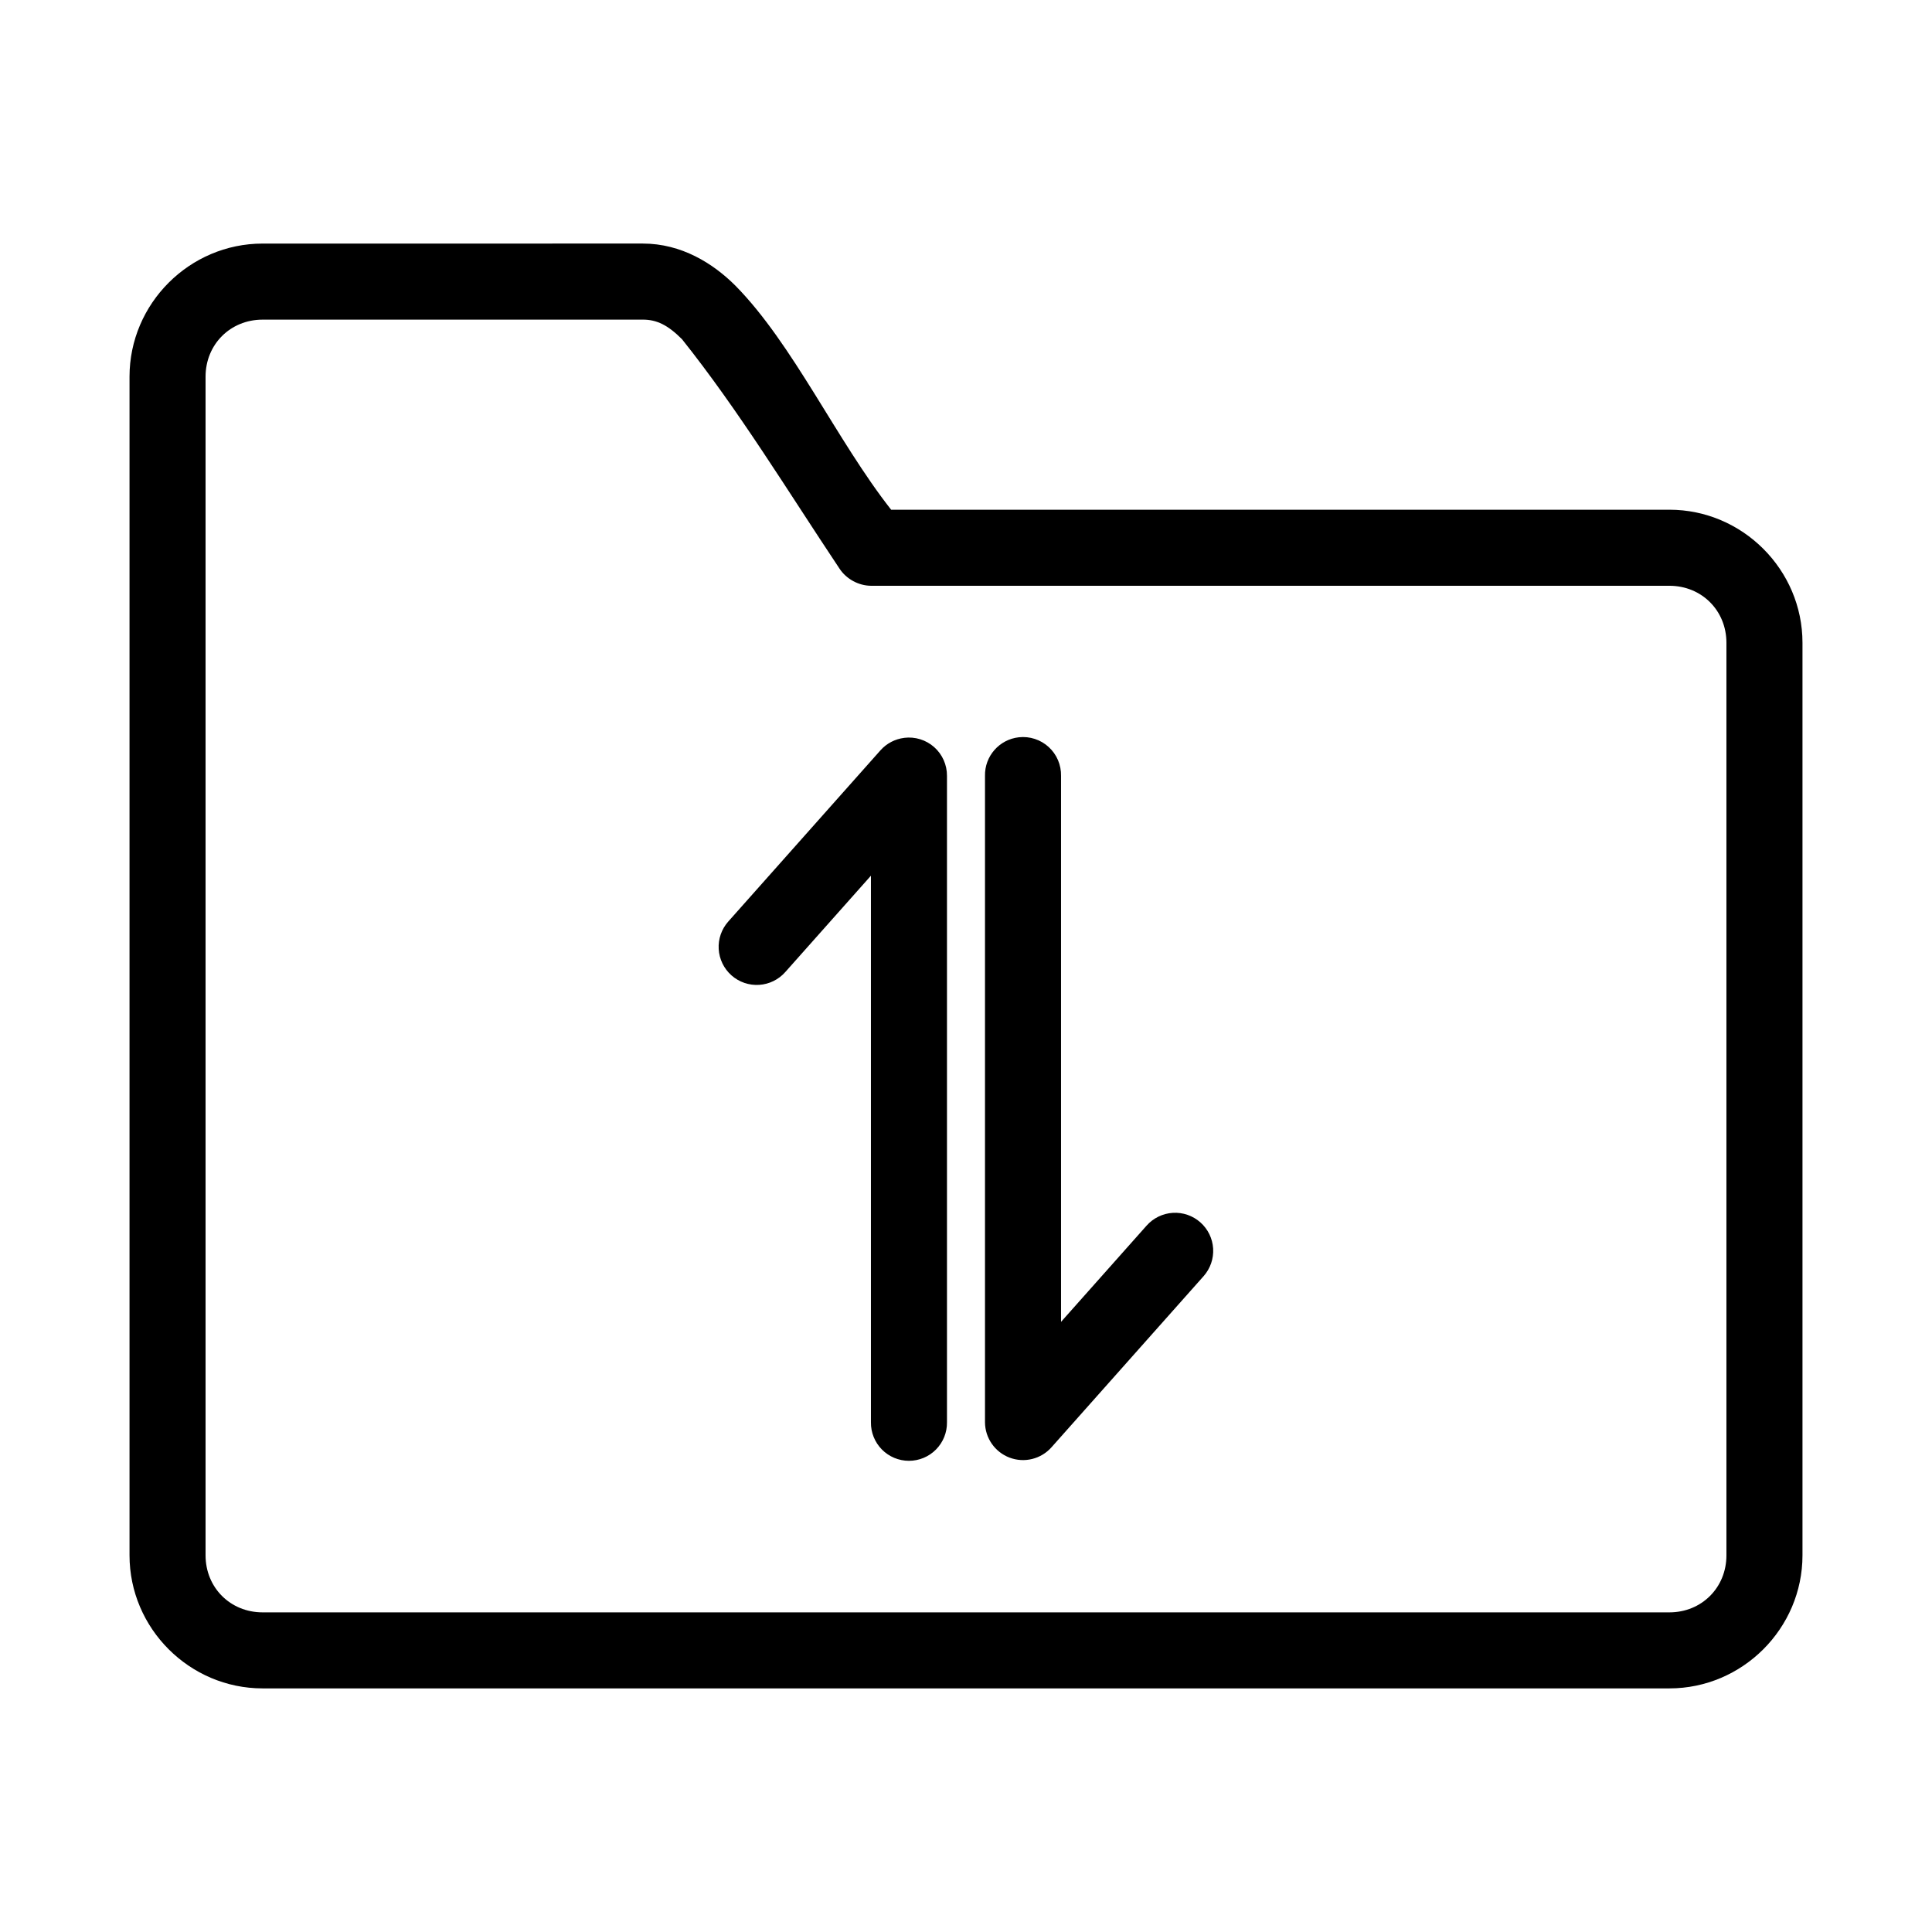 <?xml version="1.0" encoding="UTF-8"?>
<!-- Uploaded to: ICON Repo, www.svgrepo.com, Generator: ICON Repo Mixer Tools -->
<svg fill="#000000" width="800px" height="800px" version="1.1" viewBox="144 144 512 512" xmlns="http://www.w3.org/2000/svg">
 <path d="m213.59 208.55c-19.363 0-35.266 15.902-35.266 35.266v312.36c0 19.363 15.902 35.266 35.266 35.266h372.82c19.363 0 35.266-15.902 35.266-35.266v-241.83c0-19.363-15.902-35.266-35.266-35.266h-206.25c-14.484-18.441-25.957-43.82-41.25-59.355-5.938-5.938-14.316-11.18-24.562-11.18zm0 20.152h100.76c3.711 0 6.637 1.441 10.391 5.195 15.059 18.891 27.73 39.785 41.723 60.773 1.805 2.766 5.043 4.535 8.344 4.566h211.6c8.547 0 15.113 6.566 15.113 15.113v241.83c0 8.547-6.566 15.113-15.113 15.113h-372.82c-8.547 0-15.113-6.566-15.113-15.113v-312.36c0-8.547 6.566-15.113 15.113-15.113zm200.42 110.68v0.004c-5.191 0.57-9.086 5.012-8.977 10.23v171.3c0.023 4.18 2.625 7.91 6.539 9.379 3.914 1.469 8.328 0.367 11.098-2.766l40.305-45.344c1.773-2.004 2.68-4.633 2.519-7.305-0.164-2.672-1.383-5.172-3.387-6.945-2.004-1.777-4.633-2.684-7.305-2.519-2.672 0.164-5.168 1.383-6.945 3.387l-22.672 25.504v-144.69c0.062-2.902-1.129-5.691-3.269-7.648-2.141-1.961-5.023-2.902-7.906-2.586zm-30.387 0.156v0.004c-2.43 0.301-4.672 1.477-6.297 3.305l-40.305 45.344c-1.793 2.004-2.715 4.637-2.559 7.32 0.156 2.68 1.375 5.191 3.387 6.973 2.012 1.781 4.648 2.688 7.332 2.516 2.68-0.172 5.184-1.402 6.953-3.426l22.672-25.504v144.84c-0.039 2.699 1.008 5.297 2.898 7.219 1.895 1.922 4.481 3 7.176 3 2.699 0 5.285-1.078 7.176-3 1.895-1.922 2.941-4.519 2.902-7.219v-171.3c0.023-2.902-1.211-5.68-3.383-7.609-2.172-1.93-5.07-2.828-7.953-2.465z"/>
</svg>